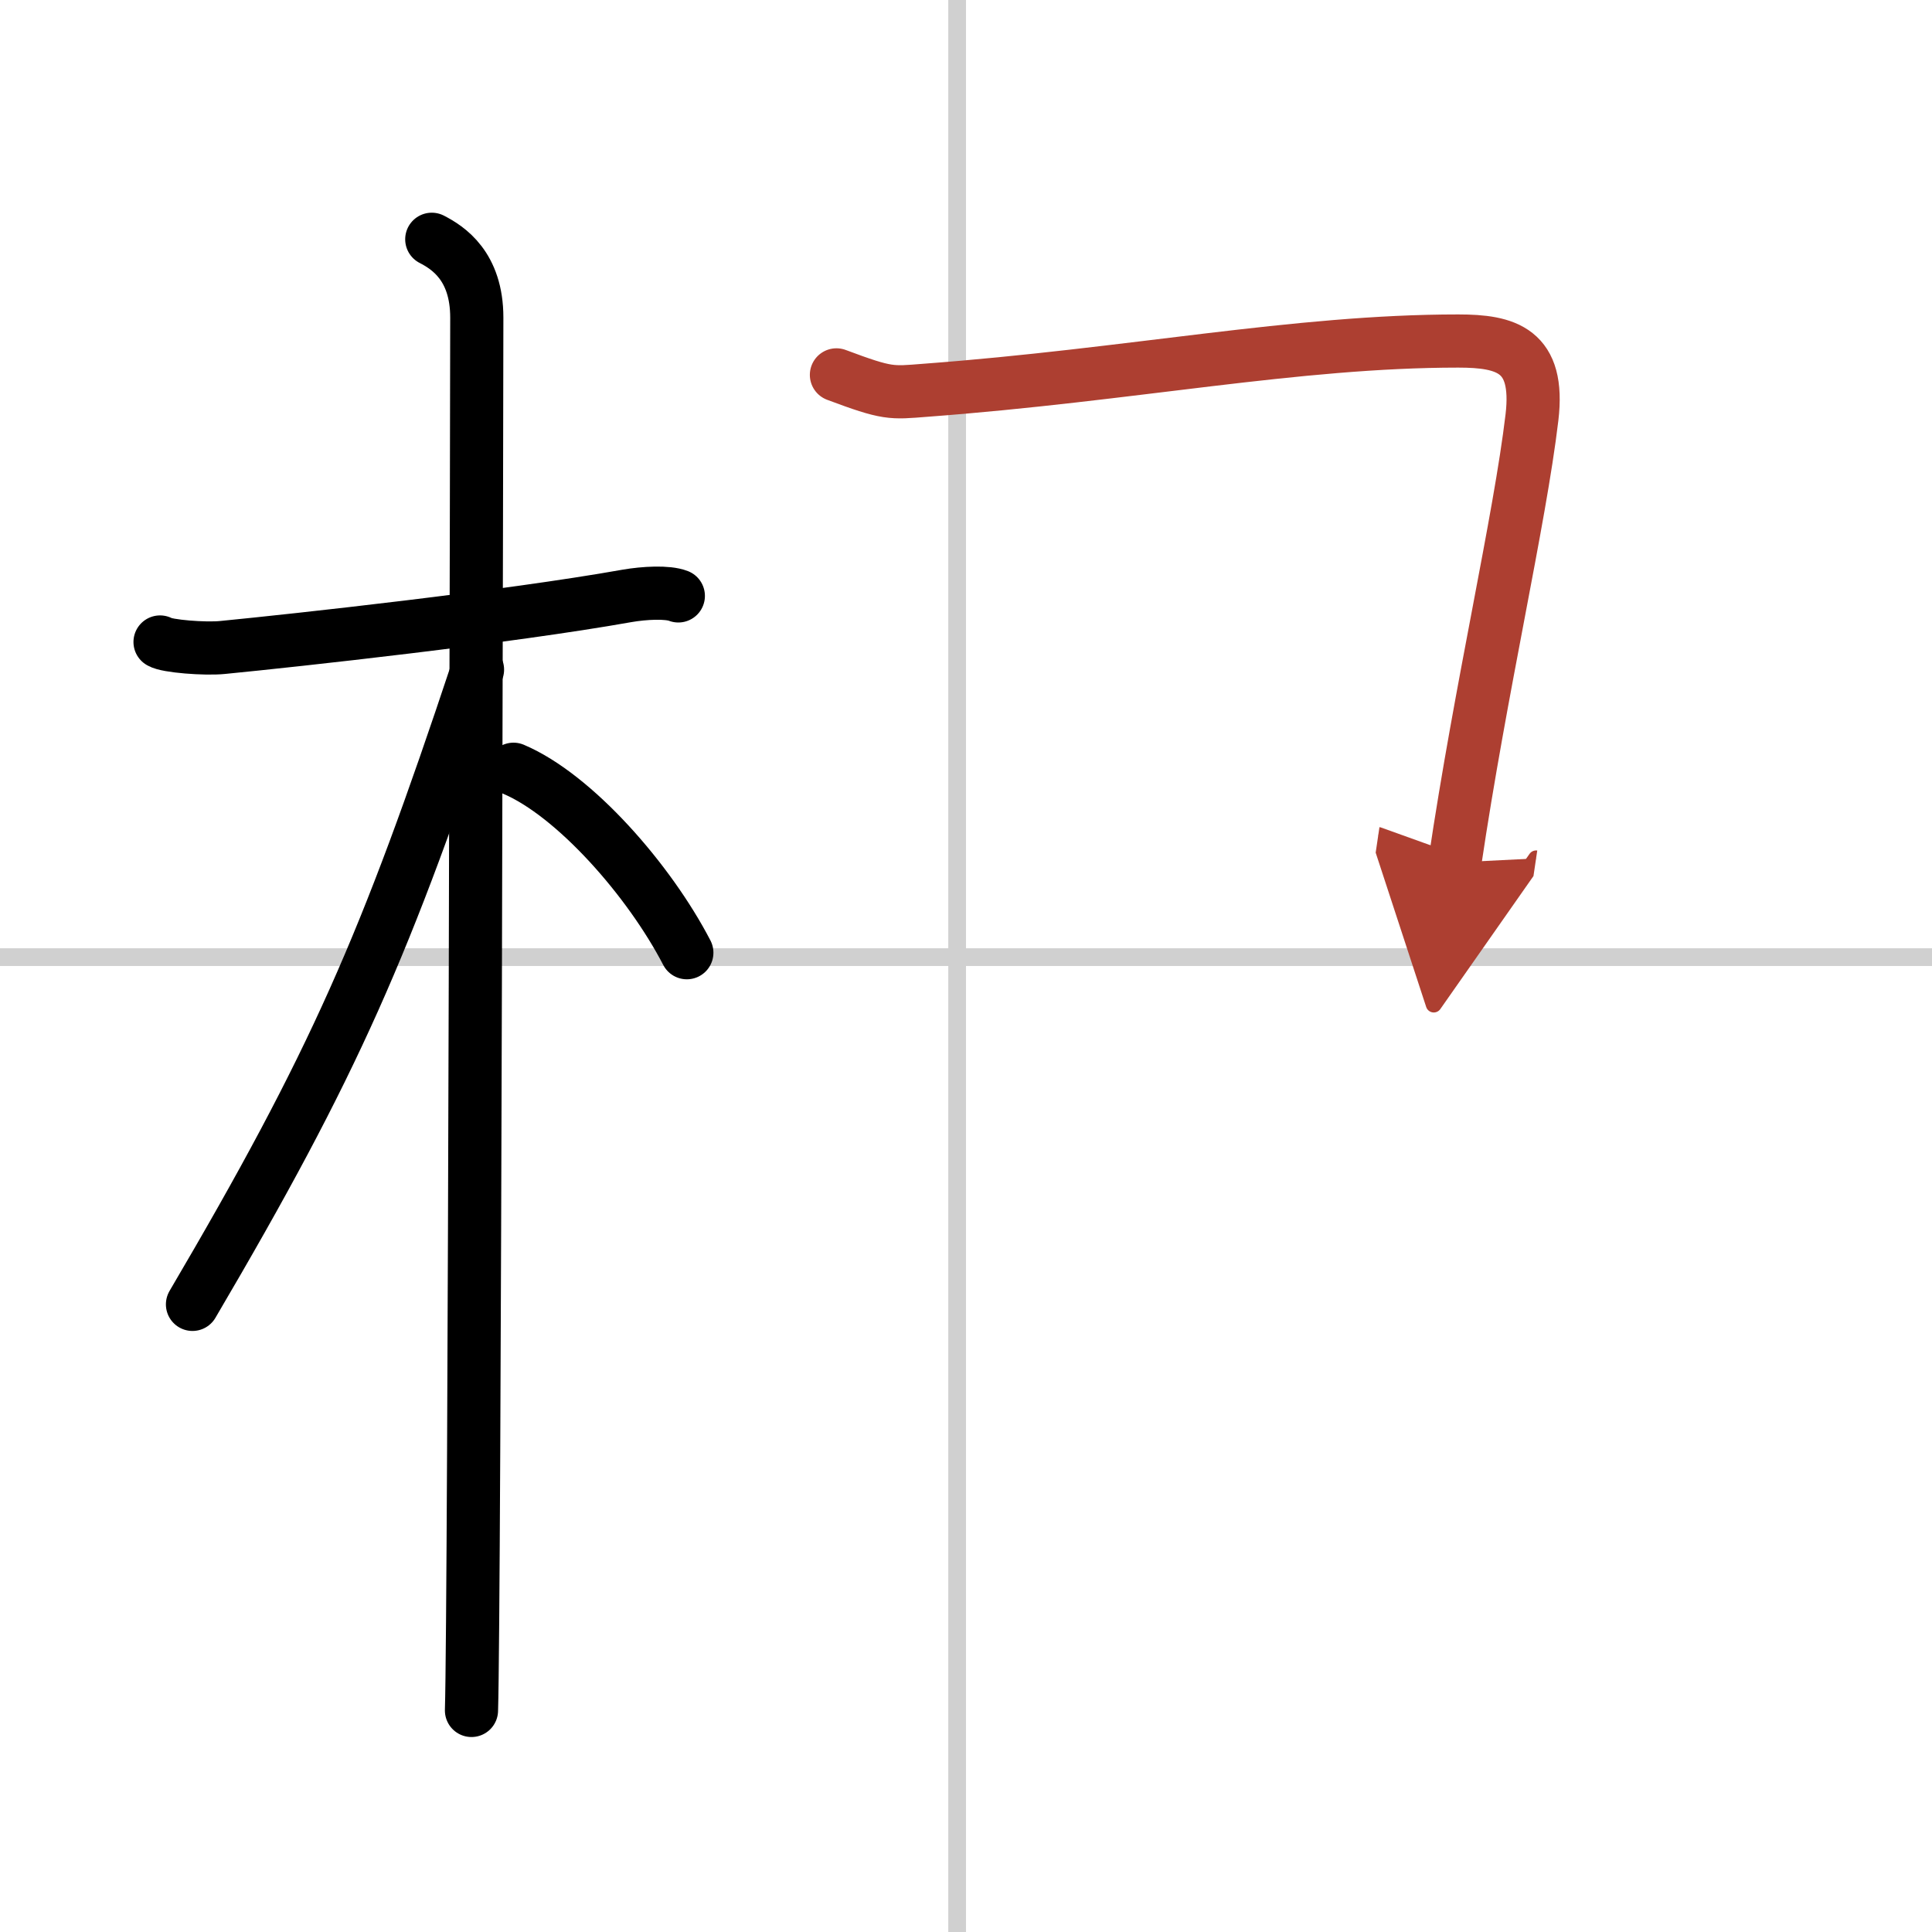 <svg width="400" height="400" viewBox="0 0 109 109" xmlns="http://www.w3.org/2000/svg"><defs><marker id="a" markerWidth="4" orient="auto" refX="1" refY="5" viewBox="0 0 10 10"><polyline points="0 0 10 5 0 10 1 5" fill="#ad3f31" stroke="#ad3f31"/></marker></defs><g fill="none" stroke="#000" stroke-linecap="round" stroke-linejoin="round" stroke-width="3"><rect width="100%" height="100%" fill="#fff" stroke="#fff"/><line x1="54" x2="54" y2="109" stroke="#d0d0d0" stroke-width="1"/><line x2="109" y1="54" y2="54" stroke="#d0d0d0" stroke-width="1"/><path d="m9.03 36.22c0.37 0.24 2.54 0.41 3.52 0.31 4.19-0.41 16.08-1.71 22.82-2.91 0.98-0.17 2.29-0.24 2.9 0"/><path d="m24.36 13.5c0.91 0.47 2.54 1.5 2.54 4.42 0 0.95-0.12 72.75-0.3 78.58"/><path d="m26.94 37.78c-5.18 15.58-8.06 22.17-16.08 35.81"/><path d="m28.97 43.4c3.45 1.46 7.67 6.28 9.78 10.35"/><path d="m47.19 21.15c2.91 1.09 3.08 1.02 5 0.87 11.65-0.87 20.92-2.78 30.08-2.78 2.71 0 4.61 0.51 4.16 4.31-0.69 5.82-2.89 15.27-4.35 25.11" marker-end="url(#a)" stroke="#ad3f31"/></g></svg>
